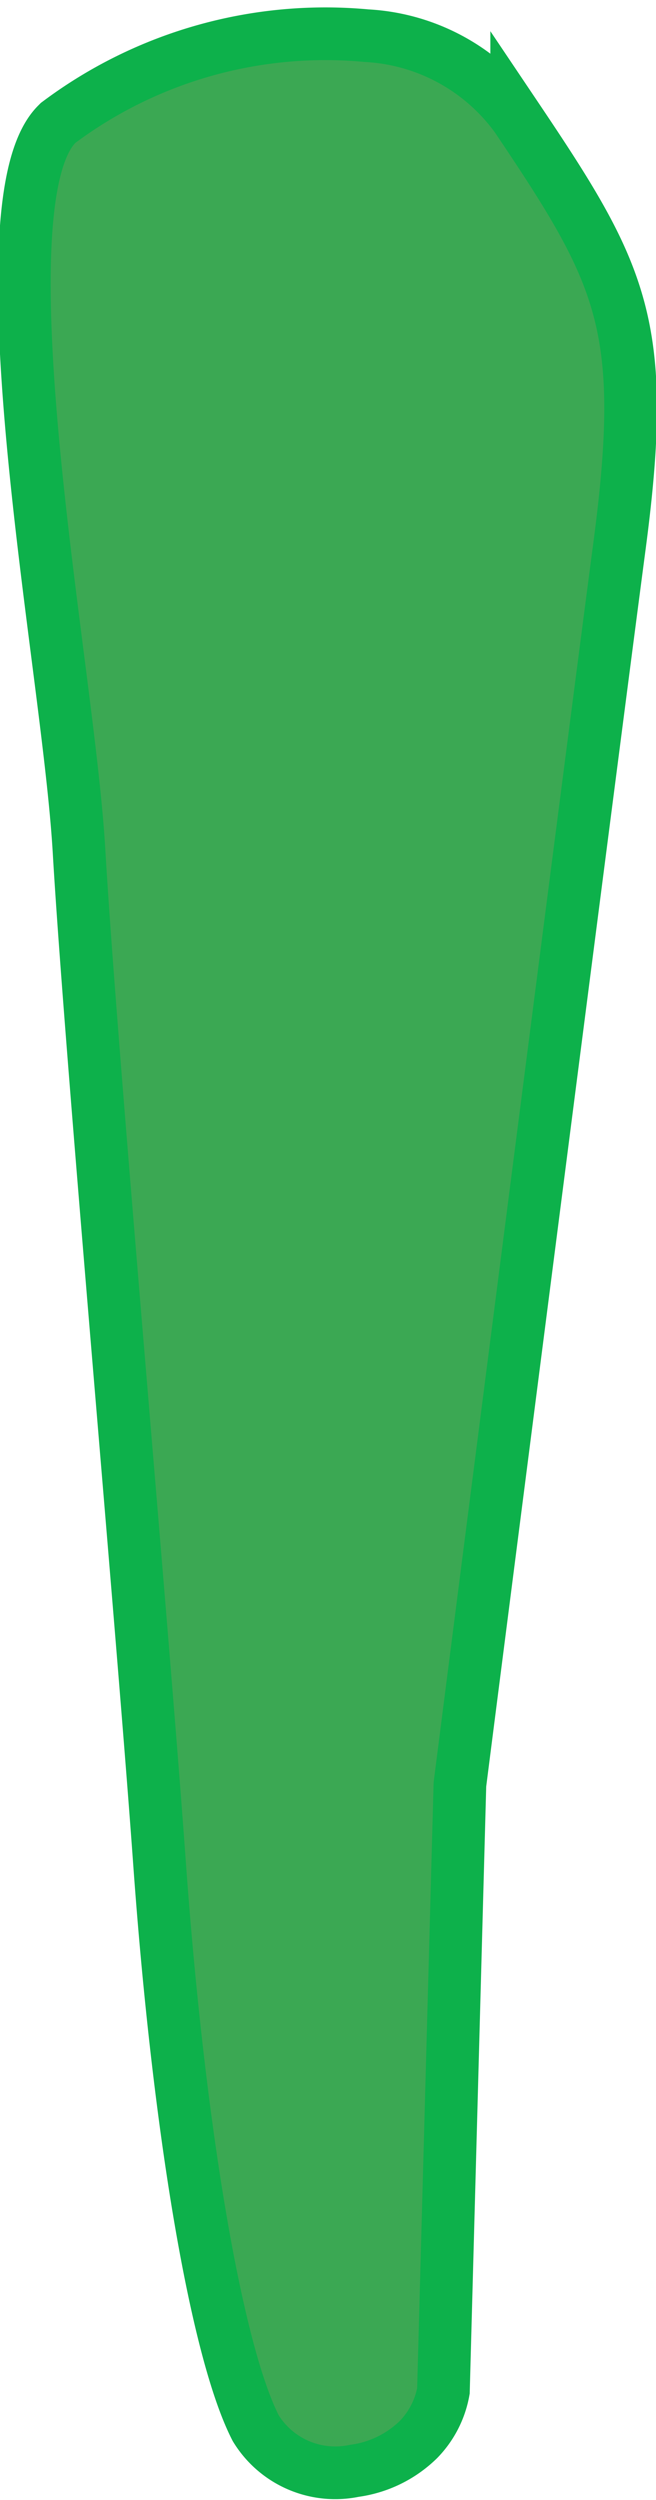 <svg xmlns="http://www.w3.org/2000/svg" width="0.173in" height="0.659in" viewBox="0 0 12.444 47.434"><defs><style>.a{fill:#3ba853;stroke:#0db14b;stroke-miterlimit:10;}</style></defs><path class="a" d="M196.737-117.38a2.023,2.023,0,0,1-1.145-.35,2.445,2.445,0,0,1-.873-2.743,3.293,3.293,0,0,1,.92-2.236c.072-.099,9.739-12.871,12.076-16.561a92.362,92.362,0,0,1,6.194-8.343c.501-.623.991-1.232,1.461-1.825.554-.699.949-1.247,1.266-1.687,1.111-1.54,1.423-1.887,3.62-2.485,2.84-.775,3.162-.795,5.209.98,1.884,1.632,2.592,3.331,2.165,5.191a5.104,5.104,0,0,1-.393,1.68,5.722,5.722,0,0,1-2.901,2.755,7.475,7.475,0,0,0-1.708,1.158c-2.963,2.964-12.867,12.849-15.889,15.639-1.527,1.41-3.002,2.934-4.301,4.278a53.587,53.587,0,0,1-3.97,3.865A2.754,2.754,0,0,1,196.737-117.38ZM43.896-205.447a2.022,2.022,0,0,1-1.096.482,2.445,2.445,0,0,1-2.451-1.509,3.293,3.293,0,0,1-.763-2.295c-.01-.122-1.022-16.108-1.66-20.429a92.341,92.341,0,0,1-.752-10.364c-.027-.799-.053-1.58-.084-2.336-.037-.891-.095-1.564-.142-2.104-.163-1.892-.153-2.358,1.12-4.245,1.646-2.441,1.877-2.666,4.586-2.658,2.492.007,4.138.832,5.029,2.52a5.101,5.101,0,0,1,.799,1.529,5.722,5.722,0,0,1-.4,3.981,7.479,7.479,0,0,0-.538,1.992c-.311,4.18-1.362,18.133-1.831,22.219-.237,2.065-.359,4.182-.466,6.049a53.557,53.557,0,0,1-.485,5.52A2.754,2.754,0,0,1,43.896-205.447Zm178.793,52.344a9.624,9.624,0,0,0-2.17.459c-1.932.526-2.062.707-3.071,2.106-.324.449-.728,1.009-1.293,1.723-.472.596-.963,1.206-1.466,1.831a91.583,91.583,0,0,0-6.129,8.251c-2.359,3.725-11.75,16.133-12.149,16.659a2.335,2.335,0,0,0-.691,1.65l.003.087-.026.082a1.463,1.463,0,0,0,.453,1.697,1.376,1.376,0,0,0,1.681-.276,53.495,53.495,0,0,0,3.887-3.788c1.31-1.355,2.794-2.89,4.342-4.318,3.009-2.777,12.901-12.651,15.861-15.611a8.369,8.369,0,0,1,1.929-1.325,4.792,4.792,0,0,0,2.462-2.262,4.071,4.071,0,0,0,.321-1.388l.013-.097c.36-1.502-.223-2.853-1.836-4.25C223.804-152.747,223.392-153.103,222.689-153.103ZM188.02-118.886a6.552,6.552,0,0,1-5.497-3.29c-.622-.951-1.532-2.338-2.648-4.039-5.831-8.884-17.964-27.37-23.028-35.81-6.135-10.225-8.185-19.303-10.559-29.814-2.879-12.749-1.313-27.102-.507-32.682a92.448,92.448,0,0,0-.675-28.944l-.199-1.284a10.021,10.021,0,0,1-.001-3.399c.198-2.785,1.699-3.812,3.034-3.824h.024c1.7,0,3.646,1.632,3.922,4.676.015.301,1.405,28.189,4.147,37.232a54.295,54.295,0,0,1,1.19,8.145,107.516,107.516,0,0,0,1.654,11.685c2.516,11.297,3.086,12.762,6.252,20.891l.225.578c.163.334,17.895,36.996,27.882,46.655a6.747,6.747,0,0,1,2.153,6.365,7.904,7.904,0,0,1-5.768,6.654A6.452,6.452,0,0,1,188.02-118.886ZM147.964-260.973h-.016c-1.135.011-1.922,1.144-2.054,2.956a9.206,9.206,0,0,0,0,3.117l.199,1.28a93.362,93.362,0,0,1,.677,29.241c-1.663,11.505-1.478,23.587.493,32.318,2.354,10.428,4.388,19.433,10.441,29.52,5.053,8.422,17.18,26.896,23.007,35.775,1.117,1.702,2.028,3.089,2.649,4.041,2.043,3.128,4.645,3.009,6.013,2.662a6.86,6.86,0,0,0,5.021-5.799l.01-.065a5.663,5.663,0,0,0-1.864-5.468c-10.114-9.782-27.373-45.461-28.102-46.976l-.241-.614c-3.189-8.188-3.765-9.664-6.297-21.036a108.372,108.372,0,0,1-1.672-11.797,54.092,54.092,0,0,0-1.152-7.958c-2.777-9.162-4.131-36.303-4.188-37.454C150.675-259.569,149.237-260.973,147.964-260.973ZM-7.749-182.013l.015.005c1.084.337,2.18-.501,2.859-2.187a9.205,9.205,0,0,0,.952-2.968l.202-1.28a93.362,93.362,0,0,1,8.29-28.05C9.668-226.94,13.183-238.5,13.974-247.417c.944-10.649,1.759-19.844-.922-31.299-2.238-9.563-8.14-30.859-10.976-41.094-.544-1.962-.987-3.561-1.288-4.657-.99-3.603-3.504-4.284-4.912-4.372a6.861,6.861,0,0,0-6.553,3.987l-.029.059a5.663,5.663,0,0,0,.104,5.776c6.642,12.405,12.174,51.65,12.406,53.316l.042.659c.535,8.771.632,10.352-.432,21.954A108.365,108.365,0,0,1-.599-231.345a54.099,54.099,0,0,0-1.335,7.929c-.155,9.572-7.158,35.829-7.456,36.943C-9.902-184.178-8.961-182.402-7.749-182.013Zm260.582,34.958a2.089,2.089,0,0,1-1.597-.625c-.956-1.034-.533-2.95,1.13-5.125.13-.16,2.968-3.601,4.66-4.512.791-.426,2.607-1.637,4.71-3.038,2.2-1.467,4.694-3.13,7.013-4.571a110.664,110.664,0,0,1,15.726-8.048c3.68-1.274,16.348-5.545,24.827-7.02a221.647,221.647,0,0,1,26.188-2.882c7.54-.359,18.934-.901,22.715.662a6.161,6.161,0,0,1,3.468,5.481,4.923,4.923,0,0,1-2.429,4.799h0a16.103,16.103,0,0,1-5.068,1.185c-.721.103-1.533.221-2.46.365-1.406.22-14.009,2.167-23.414,2.88l-.676.051a184.945,184.945,0,0,0-22.891,2.69c-8.171,1.609-23.119,4.754-31.428,7.73a76.489,76.489,0,0,0-16.959,8.622l-.314.202A6.219,6.219,0,0,1,252.833-147.056Zm-277.05,99.772a2.088,2.088,0,0,1-.911,1.453c-1.194.747-2.998-.024-4.826-2.062-.133-.158-2.987-3.585-3.568-5.417-.271-.857-1.124-2.866-2.111-5.192-1.033-2.434-2.204-5.194-3.189-7.74A110.652,110.652,0,0,1-43.809-83.19c-.568-3.852-2.412-17.093-2.286-25.699a221.619,221.619,0,0,1,2.032-26.267c1.047-7.476,2.631-18.773,4.869-22.197a6.161,6.161,0,0,1,6.03-2.389,4.923,4.923,0,0,1,4.264,3.278h0a16.108,16.108,0,0,1,.224,5.2c-.032.727-.068,1.548-.098,2.485-.045,1.423-.472,14.168-1.519,23.541l-.076.673a184.923,184.923,0,0,0-1.608,22.992c.064,8.328.377,23.6,1.759,32.317a76.492,76.492,0,0,0,5.322,18.265l.14.346A6.218,6.218,0,0,1-24.218-47.284ZM347.955-182.271c-4.147,0-8.745.219-12.419.394a220.781,220.781,0,0,0-26.062,2.868c-8.406,1.463-21.01,5.713-24.673,6.981a109.333,109.333,0,0,0-15.524,7.952c-2.306,1.434-4.793,3.091-6.987,4.554-2.211,1.474-3.957,2.638-4.79,3.087-1.519.818-4.322,4.218-4.351,4.252-1.471,1.924-1.654,3.311-1.178,3.826.441.476,1.73.466,3.521-.689l.314-.202a77.394,77.394,0,0,1,17.164-8.724c8.371-2.998,23.374-6.155,31.572-7.769a185.578,185.578,0,0,1,23.009-2.707l.675-.052c9.367-.709,21.934-2.651,23.336-2.87.931-.145,1.748-.263,2.472-.366a15.426,15.426,0,0,0,4.75-1.083v-.001a3.956,3.956,0,0,0,1.891-3.868,5.192,5.192,0,0,0-2.852-4.601C356.01-182.04,352.221-182.271,347.955-182.271ZM246.18-152.556a7.414,7.414,0,0,1-5.263-2.085,4.47,4.47,0,0,1-1.333-3.315c-.036-3.383,2.586-7.535,5.2-10.149.192-.192,19.292-19.291,22.632-22.507,3.391-3.266,14.71-13.697,20.651-18.648,3.394-2.829,7.488-6.716,11.101-10.145,2.761-2.621,5.369-5.097,7.269-6.727,1.725-1.478,4.976-4.332,8.74-7.638,5.758-5.056,12.285-10.785,15.514-13.49,2.177-1.824,4.331-3.563,6.231-5.099,2.211-1.785,4.119-3.326,5.637-4.646,1.207-1.047,2.805-.438,3.806.401.925.775,1.615,1.959,1.076,2.857-.439.731-2.44,3.007-4.975,5.889-2.022,2.298-4.314,4.903-6.32,7.301-4.477,5.347-10.758,12.885-13.612,16.608-1.667,2.175-4.869,5.804-8.258,9.646-2.547,2.887-5.181,5.873-7.507,8.622-5.405,6.387-16.094,16.991-24.29,24.667-8.219,7.696-21.981,20.069-27.27,24.518C252.109-153.887,248.958-152.556,246.18-152.556Zm97.876-103.999a1.244,1.244,0,0,0-.839.305c-1.531,1.332-3.446,2.879-5.665,4.67-1.897,1.532-4.047,3.268-6.217,5.086-3.221,2.698-9.742,8.425-15.497,13.477-3.767,3.307-7.019,6.163-8.749,7.646-1.881,1.612-4.48,4.08-7.231,6.691-3.623,3.44-7.729,7.339-11.148,10.188-5.925,4.938-17.215,15.344-20.599,18.602-3.333,3.209-22.426,22.301-22.618,22.493-2.386,2.387-4.94,6.356-4.907,9.432a3.503,3.503,0,0,0,1.025,2.603c3.085,2.958,8.051,2.231,12.957-1.897,5.279-4.439,19.021-16.795,27.23-24.482,8.175-7.655,18.831-18.226,24.21-24.583,2.333-2.757,4.97-5.746,7.521-8.638,3.377-3.828,6.567-7.445,8.215-9.594,2.865-3.738,9.156-11.288,13.638-16.642,2.015-2.406,4.311-5.017,6.337-7.319,2.402-2.73,4.477-5.089,4.868-5.741.165-.275-.142-.975-.861-1.577A2.803,2.803,0,0,0,344.055-256.555ZM40.347,105.836a1.245,1.245,0,0,0,.384-.806c.157-2.023.436-4.469.761-7.302.277-2.422.591-5.168.863-7.986.402-4.182,1.033-12.838,1.59-20.476.365-4.999.679-9.316.872-11.586.209-2.469.331-6.051.459-9.842.169-4.993.36-10.652.798-15.081.759-7.675,1.504-23.011,1.631-27.707.124-4.625.338-31.625.34-31.897.026-3.375-.938-7.995-3.119-10.164a3.504,3.504,0,0,0-2.557-1.136c-4.274.056-7.302,4.058-7.904,10.441-.648,6.867-1.774,25.312-2.231,36.55-.456,11.19-.635,26.199-.008,34.503.271,3.601.489,7.581.7,11.431.279,5.097.543,9.913.876,12.6.58,4.674,1.393,14.468,1.955,21.427.252,3.128.447,6.6.619,9.662.203,3.631.38,6.767.558,7.507.075.312.785.595,1.72.52A2.803,2.803,0,0,0,40.347,105.836ZM234.963-164.982a8.101,8.101,0,0,1-4.122-1.165,5.519,5.519,0,0,1-2.951-3.937c-.297-3.411.967-6.794,4.098-10.968a33.594,33.594,0,0,1,3.784-4.251,20.53,20.53,0,0,0,3.812-4.706c.871-1.452,2.298-3.615,3.951-6.119,3.336-5.057,7.489-11.349,9.402-15.34,3.019-6.302,4.753-11.42,5.456-16.108.816-5.442-.35-14.065-1.861-19.415-.694-2.454-1.417-5.916-2.181-9.581a106.612,106.612,0,0,0-3.056-12.503,73.849,73.849,0,0,1-2.705-10.888c-.348-1.77-.648-3.299-.936-4.413a41.671,41.671,0,0,0-1.74-4.809c-.996-2.444-1.551-3.866-1.392-4.665a4.342,4.342,0,0,1,2.536-2.721,2.4,2.4,0,0,1,2.384.297c1.147.882,2.224,3.396,3.472,6.306.656,1.531,1.335,3.114,2.043,4.486.448.868,1.027,2.03,1.696,3.372,2.271,4.554,5.702,11.435,8.403,15.585a79.274,79.274,0,0,1,8.296,15.963c3.005,7.583,5.503,16.809,1.251,27.741-4.256,10.944-10.735,21.479-14.954,26.635-.748.915-2.315,3.189-3.975,5.598-1.634,2.371-3.324,4.822-4.269,6.02-1.834,2.323-7.037,10.985-7.089,11.072-.394.508-.824,1.192-1.322,1.985-1.41,2.246-3.165,5.04-5.282,5.966h0A6.851,6.851,0,0,1,234.963-164.982ZM462.579,31.036a1.769,1.769,0,0,0,.597-.212,3.385,3.385,0,0,0,1.596-2.238c.028-.552-1.008-2.305-1.921-3.852a42.333,42.333,0,0,1-2.485-4.621c-.46-1.087-.986-2.569-1.594-4.285a73.258,73.258,0,0,0-4.2-10.223A106.868,106.868,0,0,1,449.657-6.457c-1.287-3.497-2.502-6.8-3.533-9.095-2.321-5.166-4.782-13.702-4.77-19.345.01-4.844.991-10.253,3.086-17.026,1.328-4.294,4.532-11.16,7.106-16.678,1.264-2.709,2.355-5.048,2.996-6.591a21.377,21.377,0,0,1,3.21-5.435,32.771,32.771,0,0,0,3.039-4.63c2.361-4.355,3.087-7.668,2.356-10.742a4.614,4.614,0,0,0-2.901-2.768,6.59,6.59,0,0,0-5.978.331h0c-1.697,1.062-3.009,4.048-3.967,6.228-.388.884-.723,1.646-1.037,2.195-.132.33-3.916,9.427-5.421,12.049-.745,1.296-2.05,3.954-3.312,6.524-1.298,2.644-2.525,5.141-3.153,6.191-3.379,5.653-8.195,16.902-10.78,28.246-2.53,11.099,1.203,19.643,5.187,26.535A78.438,78.438,0,0,0,442.21,3.947c3.318,3.752,7.739,10.086,10.664,14.278.855,1.225,1.595,2.285,2.163,3.075.922,1.283,1.834,2.765,2.717,4.199,1.454,2.361,2.957,4.804,3.992,5.381A1.284,1.284,0,0,0,462.579,31.036Zm-250.682-202.83-.118-.458c-.019-.072-1.88-7.253-2.858-9.822-.334-.875-.766-2.316-1.313-4.143a129.402,129.402,0,0,0-4.679-13.588c-3.073-7.17-9.65-18.604-13.524-22.6-2.511-2.589-6.344-5.852-10.052-9.007-2.226-1.893-4.328-3.683-6.174-5.344-5.283-4.755-16.355-16.115-18.012-20.831-1.037-2.951-1.294-7.161.591-9.432a4.055,4.055,0,0,1,3.957-1.353c3.989.613,4.611,1.018,6.274,2.101.415.27.902.587,1.532.965,1.072.644,2.085,1.34,3.065,2.013a34.5,34.5,0,0,0,6.371,3.705c3.883,1.628,7.614,4.471,12.778,8.406l.206.157c5.402,4.115,14.349,12.333,16.394,16.424a62.609,62.609,0,0,1,6.175,21.423c.989,9.64,2.485,25.222,2.5,25.378l1.546,15.074ZM158.868-267.438a2.899,2.899,0,0,0-2.341,1.06c-1.38,1.663-1.555,5.221-.417,8.461,1.524,4.339,12.193,15.43,17.738,20.419,1.836,1.652,3.933,3.438,6.153,5.327,3.726,3.17,7.578,6.448,10.122,9.072,3.947,4.069,10.619,15.652,13.726,22.9a130.217,130.217,0,0,1,4.718,13.695c.541,1.806.969,3.232,1.29,4.074.864,2.268,2.341,7.823,2.772,9.47l2.841-.568-1.454-14.173c-.015-.159-1.511-15.738-2.5-25.375a61.594,61.594,0,0,0-6.075-21.077c-1.904-3.808-10.664-11.93-16.106-16.076l-.206-.157c-5.105-3.89-8.794-6.7-12.559-8.279a35.224,35.224,0,0,1-6.551-3.803c-.967-.665-1.967-1.353-3.013-1.98-.643-.386-1.138-.708-1.562-.984-1.617-1.052-2.105-1.369-5.881-1.95A4.545,4.545,0,0,0,158.868-267.438Zm-205.53-38.527a2.899,2.899,0,0,0-2.547-.342c-2.052.679-4.086,3.603-4.838,6.954-1.007,4.487,2.163,19.547,4.221,26.716.681,2.374,1.513,4.999,2.395,7.778,1.48,4.663,3.009,9.484,3.775,13.057,1.19,5.543.71,18.901-.497,26.694a130.208,130.208,0,0,1-3.257,14.114c-.498,1.818-.891,3.255-1.065,4.139-.469,2.381-2.161,7.875-2.667,9.5l2.711,1.024,6.278-12.789c.072-.143,7.059-14.147,11.328-22.843a61.597,61.597,0,0,0,6.019-21.093c.403-4.238-2.721-15.768-5.139-22.169l-.091-.242c-2.268-6.004-3.907-10.342-6.263-13.677a35.217,35.217,0,0,1-3.54-6.696c-.468-1.077-.952-2.19-1.506-3.276-.34-.668-.59-1.204-.803-1.663-.814-1.749-1.06-2.277-3.954-4.771A4.556,4.556,0,0,0-46.662-305.965ZM223.869-175.121a2.602,2.602,0,0,1-2.56-1.171c-.394-.854-.429-3.484-.455-7.706a79.418,79.418,0,0,0-.46-10.297c-.493-2.957-.992-5.459-.997-5.484l-.013-.065.004-.065c.002-.038.247-3.912.124-8.83h0c-.121-4.812-.507-18.405-.75-23.489-.202-4.25.521-14.598,1.049-22.152.127-1.814.241-3.451.327-4.778a65.141,65.141,0,0,1,2.568-14.547l.323-1.176c.829-3.079,1.847-7.364,2.368-9.968.495-2.474,1.956-3.903,4.738-4.635a9.986,9.986,0,0,1,6.931.516c2.749,1.047,3.671,2.285,3.945,5.297a15.388,15.388,0,0,1-1.055,5.53,35.017,35.017,0,0,0-1.323,5.336l-.194,1.348a166.422,166.422,0,0,0-1.801,16.851c-.197,5.228-1.418,15.395-2.147,21.468-.204,1.693-.373,3.107-.48,4.069-.503,4.523-2.134,17.932-2.879,22.279-.721,4.205-1.613,9.763-2.12,15.459-.496,5.58-2.114,15.315-2.13,15.413l-.052.311-.302.088A10.555,10.555,0,0,1,223.869-175.121ZM128.633,3.226c.082.411.539,2.742.99,5.452a79.766,79.766,0,0,1,.473,10.455c.019,3.241.04,6.593.363,7.292.396.858,2.513.609,3.73.311.282-1.724,1.626-10.047,2.068-15.02.51-5.732,1.406-11.316,2.13-15.541.742-4.328,2.369-17.705,2.871-22.221.107-.964.277-2.38.481-4.077.728-6.059,1.946-16.199,2.142-21.386a167.126,167.126,0,0,1,1.81-16.957l.194-1.345a35.818,35.818,0,0,1,1.358-5.489,14.82,14.82,0,0,0,1.014-5.145c-.239-2.628-.918-3.544-3.305-4.453a9.018,9.018,0,0,0-6.319-.484c-2.429.639-3.591,1.759-4.012,3.865-.524,2.622-1.549,6.935-2.382,10.032l-.326,1.184A64.25,64.25,0,0,0,129.38-55.957c-.086,1.329-.2,2.968-.327,4.783-.526,7.53-1.247,17.844-1.047,22.036.242,5.091.63,18.695.75,23.511h0C128.871-1.016,128.665,2.691,128.633,3.226ZM360.678-186.691a1.683,1.683,0,0,1-1.761-1.018,57.605,57.605,0,0,1-1.891-7.054c-.344-1.459-.842-3.199-1.418-5.215a119.866,119.866,0,0,1-3.089-12.565c-1.07-6.303-2.309-21.27-1.121-26.814,1.083-5.051,3.624-14.055,6.19-18.16,2.782-4.452,9.339-14.754,11.89-18.397,1.098-1.568,2.523-3.685,3.967-5.825,1.99-2.953,4.049-6.006,5.29-7.686l.849-1.159c1.847-2.533,3.591-4.925,5.231-5.628,1.209-.517,3.531.04,5.177,1.247a4.672,4.672,0,0,1,2.143,4.263c-.359,3.6-2.391,6.326-4.354,8.963l-.49.66c-2.108,2.852-7.521,13.566-9.951,18.668a216.662,216.662,0,0,0-9.091,25.656c-1.405,5.621-3.36,19.394-3.36,25.254,0,5.928.247,21.956.25,22.117,0,1.211-2.222,2.363-3.751,2.628A4.138,4.138,0,0,1,360.678-186.691Zm25.256-108.72a1.879,1.879,0,0,0-.724.119c-1.389.595-3.055,2.88-4.817,5.299l-.853,1.164c-1.228,1.662-3.281,4.706-5.266,7.65-1.446,2.146-2.877,4.267-3.978,5.839-2.539,3.628-9.083,13.91-11.86,18.353-2.498,3.997-4.992,12.858-6.06,17.84-1.07,4.992-.053,19.479,1.129,26.436a117.201,117.201,0,0,0,3.063,12.458c.58,2.027,1.081,3.778,1.43,5.262a56.545,56.545,0,0,0,1.859,6.946c.163.458,1.003.365,1.357.304,1.51-.262,2.922-1.283,2.922-1.636-.003-.153-.25-16.189-.25-22.125,0-5.922,1.973-19.826,3.39-25.496a218.038,218.038,0,0,1,9.159-25.844c2.195-4.611,7.774-15.754,10.049-18.833l.492-.663c1.97-2.643,3.83-5.141,4.163-8.465a3.728,3.728,0,0,0-1.74-3.356A6.386,6.386,0,0,0,385.934-295.412ZM5.631-165.09a1.879,1.879,0,0,0-.67.299c-1.192.928-2.223,3.561-3.314,6.348L1.119-157.1c-.766,1.92-1.979,5.385-3.15,8.736-.854,2.443-1.699,4.858-2.364,6.658-1.534,4.154-5.253,15.76-6.811,20.763-1.401,4.5-1.563,13.705-1.33,18.794.233,5.1,4.896,18.853,7.806,25.283A117.221,117.221,0,0,0,1.395-65.594c1.076,1.814,2.005,3.38,2.719,4.726A56.553,56.553,0,0,0,7.677-54.621c.274.402,1.063.099,1.39-.051,1.394-.636,2.5-1.983,2.411-2.324-.042-.147-4.353-15.595-5.861-21.336C4.113-84.06,2.49-98.009,2.421-103.853a218.032,218.032,0,0,1,2.296-27.323c.952-5.018,3.519-17.212,4.937-20.767l.308-.766c1.234-3.057,2.399-5.945,1.877-9.245a3.728,3.728,0,0,0-2.536-2.804A6.386,6.386,0,0,0,5.631-165.09Zm320.83-87.942a4.317,4.317,0,0,1-1.496-.252,34.453,34.453,0,0,1-12.562-8.372c-3.143-3.265-12.488-13.357-15.153-16.658-2.775-3.436-8.842-11.639-11.661-16.175a60.078,60.078,0,0,1-7.311-16.273c-1.264-5.305-4.516-21.746-4.887-25.947-.388-4.396-1.251-14.765-1.376-16.89a2.982,2.982,0,0,1,2.204-2.814,2.699,2.699,0,0,1,3.206.75,18.803,18.803,0,0,1,1.794,5.066c.391,1.454.832,3.103,1.392,4.677,1.342,3.782,7.439,18.752,9.592,22.677.78,1.422,2.239,4.337,3.929,7.712,2.846,5.684,6.387,12.758,7.799,14.876,5.464,8.195,10.148,14.383,13.188,17.424a187.401,187.401,0,0,1,17.053,20.188c1.432,2.793,1.175,5.549-.667,7.623A7.053,7.053,0,0,1,326.461-253.031ZM346.219,27.496a2.707,2.707,0,0,0,.822.318,2.009,2.009,0,0,0,2.245-.764c.964-1.844,5.619-11.301,7.497-15.165,1.828-3.76,7.466-19.45,9.106-24.628a59.051,59.051,0,0,0,2.056-17.398c-.083-5.303-1.058-15.397-1.667-19.747-.584-4.176-3.396-17.59-4.409-21.995a33.457,33.457,0,0,0-6.269-13.24c-1.071-1.33-3.541-1.857-5.626-1.203a5.404,5.404,0,0,0-3.797,5.233,187.947,187.947,0,0,0,4.209,25.848c1.428,5.712,2.099,16.186,2.372,21.921.124,2.604-.456,10.195-.968,16.892-.287,3.753-.535,6.994-.597,8.597-.176,4.512-2.662,20.586-3.461,24.54-.339,1.676-.814,3.337-1.233,4.803a18.602,18.602,0,0,0-1.031,4.926A1.386,1.386,0,0,0,346.219,27.496ZM311.123-253.996a1.467,1.467,0,0,1-.16-.009c-.763-.076-3.09-1.671-7.851-5.038-2.51-1.775-5.104-3.61-6.475-4.401-1.906-1.1-8.516-4.955-13.533-8.396-1.401-.961-2.99-2.152-4.674-3.414-3.488-2.614-7.442-5.578-10.376-6.919-4.116-1.881-10.953-6.148-11.778-9.588-.809-3.371-.101-6.495,1.895-8.357,1.404-1.31,5.148-4.084,9.588-1.569,3.166,1.794,4.934,2.981,7.172,4.484l1.358.91a83.372,83.372,0,0,1,7.231,5.946c1.296,1.141,2.518,2.218,3.431,2.956,2.098,1.698,7.914,8.778,12.16,13.947,1.114,1.355,2.083,2.534,2.783,3.37a83.233,83.233,0,0,0,7.241,6.975c2.902,2.597,4.564,4.104,4.948,4.873a2.523,2.523,0,0,1-.373,2.572A3.622,3.622,0,0,1,311.123-253.996ZM391.746,2.023a2.578,2.578,0,0,0,2.076.711,1.663,1.663,0,0,0,1.422-.703c.314-.638.551-3.632.781-6.527a83.685,83.685,0,0,1,1.185-10.127c.24-1.066.593-2.554.998-4.266,1.445-6.104,3.627-15.327,3.705-17.923.036-1.193.152-2.83.276-4.561a83.014,83.014,0,0,0,.35-9.222l-.099-1.635c-.159-2.671-.285-4.781-.77-8.348-.598-4.4-4.559-5.541-6.234-5.827-2.296-.392-4.922.834-6.854,3.201-1.905,2.334-1.319,9.783-.294,14.327.734,3.251.771,8.25.804,12.659.016,2.093.03,4.069.114,5.746.3,6.04,1.232,13.601,1.511,15.775.206,1.614.313,4.672.427,7.909C391.268-3.321,391.434,1.427,391.746,2.023ZM343.075-258.5c-.029,0-.058-.001-.087-.003a9.298,9.298,0,0,1-6.019-3.413,4.771,4.771,0,0,1-1.069-3.938c.756-3.653,1.169-4.939,4.814-7.674,3.5-2.624,18.873-14.248,18.873-14.248l8.462-7.843a2.928,2.928,0,0,1,3.49.136,2.728,2.728,0,0,1,1.074,3.014c-.676,2.026-3.853,6.067-6.601,9.173-1.219,1.378-3.226,3.702-5.323,6.13-2.882,3.337-5.862,6.788-7.306,8.374-.643.709-1.482,1.77-2.369,2.894C347.706-261.71,345.015-258.5,343.075-258.5Zm26.581-36.642a1.764,1.764,0,0,0-.99.306l-8.438,7.826c-.038.032-15.415,11.658-18.915,14.284-3.377,2.533-3.707,3.558-4.436,7.076a3.761,3.761,0,0,0,.882,3.123,8.454,8.454,0,0,0,5.279,3.026l.044.001c1.605,0,4.936-4.218,7.146-7.018.898-1.138,1.747-2.212,2.414-2.945,1.435-1.578,4.411-5.024,7.289-8.357,2.101-2.432,4.11-4.758,5.332-6.139,3.37-3.811,5.883-7.275,6.399-8.827a1.769,1.769,0,0,0-.732-1.903A2.147,2.147,0,0,0,369.656-295.142ZM7.939,46.286a1.763,1.763,0,0,0,.474-.922L8.726,33.86c.004-.05,2.457-19.17,3.03-23.508.553-4.185.052-5.138-1.952-8.12A3.761,3.761,0,0,0,6.956.677,8.454,8.454,0,0,0,1.1,2.331l-.031.031c-1.123,1.146-.44,6.477.013,10.016.184,1.438.358,2.796.415,3.786.124,2.129.503,6.667.87,11.055.268,3.202.523,6.266.655,8.105C3.386,40.397,4.103,44.616,4.85,46.071a1.769,1.769,0,0,0,1.871.809A2.148,2.148,0,0,0,7.939,46.286ZM175.922-275.595c-.601,0-1.164-.01-1.68-.032a136.128,136.128,0,0,1-13.725-1.863c-3.86-.641-7.506-1.247-10.178-1.514-6.214-.622-8.172-1.251-11.37-2.402a3.926,3.926,0,0,1-2.39-2.577,8.286,8.286,0,0,1,.765-6.415c1.605-2.48,4.258-3.86,7.887-4.103,4.129-.272,9.712.672,14.629,1.633a124.949,124.949,0,0,0,19.048,2.366c6.53.248,11.498-.224,20.166-1.371a50.056,50.056,0,0,0,11.918-2.917c1.536-.539,3.277-1.152,5.504-1.816,3.292-.982,5.154-1.629,6.954-2.255,2.015-.701,3.918-1.362,7.555-2.373a62.586,62.586,0,0,0,6.778-2.119c.544-.21,1.112-.429,2.072-.749a18.428,18.428,0,0,0,2.106-.861,5.484,5.484,0,0,1,4.284-.528,2.759,2.759,0,0,1,2.224,1.681c.477,1.305-.234,2.915-1.059,3.987l-.173.143a32.8,32.8,0,0,1-3.432,1.399,12.179,12.179,0,0,0-3.691,1.967c-.399.272-.871.592-1.448.977a34.34,34.34,0,0,1-5.84,3.072c-.547.238-1.077.468-1.599.714-2.232,1.05-13.773,7.142-18.706,10.101-3.926,2.356-8.043,2.899-12.026,3.425-1.217.161-2.367.312-3.52.514A155.941,155.941,0,0,1,175.922-275.595Zm6.497,201.196q.087-.764.122-1.478c.157-3.3-.79-5.817-2.814-7.482a7.284,7.284,0,0,0-5.441-1.284,2.923,2.923,0,0,0-2.146,1.547c-1.512,3.055-2.297,4.79-3.599,10.791-.576,2.656-1.597,6.224-2.678,10.003a135.907,135.907,0,0,0-3.386,13.305c-.888,5.659-1.016,17.342-.706,22.584.07,1.19.091,2.414.112,3.598.067,3.914.137,7.962,1.945,11.941,2.389,5.26,7.151,17.478,7.945,19.827.187.556.359,1.118.536,1.698a33.018,33.018,0,0,0,2.321,5.987c.315.615.578,1.117.802,1.542a13.197,13.197,0,0,1,1.624,4.131,34.288,34.288,0,0,0,.927,3.342,3.579,3.579,0,0,0,2.827,1.172,1.849,1.849,0,0,0,1.21-1.369,4.536,4.536,0,0,0-.039-3.677,19.38,19.38,0,0,1-.646-2.3c-.205-.971-.354-1.546-.498-2.099a63.481,63.481,0,0,1-1.354-7.071c-.585-3.696-1.022-5.648-1.486-7.713-.419-1.871-.853-3.805-1.458-7.209-.403-2.265-.809-4.052-1.169-5.629a50.864,50.864,0,0,1-1.567-12.377c-.155-8.8-.057-13.829.943-20.359A125.981,125.981,0,0,1,179.3-61.783,72.983,72.983,0,0,0,182.419-74.399ZM362.39-293c-.046,0-.093,0-.14-.002a88.084,88.084,0,0,1-13.334-1.57l-.363-.062c-1.478-.253-3.268-.494-5.162-.748a98.784,98.784,0,0,1-11.005-1.886c-5.063-1.332-16.811-5.093-20.806-8.214a59.651,59.651,0,0,1-12.495-14.51,143.431,143.431,0,0,1-10.039-20.204c-2.476-6.436-9.19-26.693-9.258-26.898l-.022-.107a3.544,3.544,0,0,1,1.641-3.611,2.686,2.686,0,0,1,3.085.833c1.107,1.106,2.956,4.764,5.098,8.999,2.029,4.014,4.33,8.562,5.946,10.676,1.342,1.754,3.668,5.431,6.132,9.323,3.562,5.628,7.6,12.007,9.711,14.264,3.198,3.419,14.333,13.589,21.918,16.118,6.931,2.31,21.422,4.827,23.052,5.106,4.394.753,5.752,1.145,7.982,2.982,1.496,1.231,2.567,4.692,1.653,7.141A3.564,3.564,0,0,1,362.39-293Zm-81.635-74.355c.39,1.173,6.82,20.547,9.225,26.798a144.681,144.681,0,0,0,9.961,20.046,58.545,58.545,0,0,0,12.255,14.24c3.873,3.025,15.446,6.72,20.444,8.036a98.239,98.239,0,0,0,10.884,1.862c1.904.256,3.702.497,5.199.754l.362.062a87.216,87.216,0,0,0,13.19,1.556,2.618,2.618,0,0,0,2.772-1.719,6.354,6.354,0,0,0-1.352-6.021c-2.06-1.696-3.264-2.039-7.518-2.768-1.637-.281-16.197-2.81-23.198-5.144-7.768-2.589-19.088-12.915-22.332-16.382-2.176-2.326-6.24-8.748-9.826-14.413-2.451-3.873-4.766-7.531-6.081-9.25-1.672-2.187-3.894-6.582-6.044-10.832-2.015-3.985-3.919-7.75-4.912-8.743-.683-.682-1.376-.908-1.949-.636A2.573,2.573,0,0,0,280.755-367.355ZM-40.786,72.602c.665-1.042,11.648-18.25,14.983-24.057a144.69,144.69,0,0,0,9.278-20.371A58.543,58.543,0,0,0-13.2,9.683c-.094-4.914-4.524-16.226-6.654-20.935a98.264,98.264,0,0,0-5.418-9.621c-1.002-1.639-1.949-3.187-2.693-4.511l-.18-.32a87.227,87.227,0,0,0-7.11-11.219A2.618,2.618,0,0,0-38.336-37.99a6.354,6.354,0,0,0-3.821,4.845c-.017,2.669.476,3.819,2.592,7.58.814,1.447,8.032,14.343,10.635,21.249,2.888,7.662,2.012,22.958,1.366,27.663-.434,3.155-2.855,10.359-4.991,16.715-1.46,4.344-2.84,8.447-3.345,10.552-.643,2.676-2.653,7.173-4.596,11.521-1.823,4.077-3.544,7.928-3.689,9.325-.099.96.163,1.64.735,1.914A2.573,2.573,0,0,0-40.786,72.602ZM134.837-293.512a4.204,4.204,0,0,1-1.259-.2,3.116,3.116,0,0,1-2.312-2.612c-.154-1.464.928-3.645,2.298-6.405a62.371,62.371,0,0,0,3.227-7.311c1.135-3.27,4.005-11.38,6.143-16.044,1.941-4.235,3.526-7.136,4.948-7.524a4.375,4.375,0,0,1,4.025.685,3.965,3.965,0,0,1,1.853,3.852c-.172,1.544-2.272,6.108-2.293,6.154-.321.695-1.277,2.527-2.383,4.647-1.534,2.939-3.273,6.271-3.991,7.85-.523,1.152-1.526,3.027-2.588,5.012a67.737,67.737,0,0,0-3.39,6.805,11.69,11.69,0,0,1-2.475,4.43A2.38,2.38,0,0,1,134.837-293.512Zm67.157,234.19a4.407,4.407,0,0,0-.996.616c-1.031.806-1.209,6.294-1.268,8.097-.166,5.085.324,13.635.542,17.076a63.013,63.013,0,0,1-.146,8.117c-.178,2.798-.331,5.215.237,6.251a2.177,2.177,0,0,0,2.176.999,2.149,2.149,0,0,0,1.787-.929,10.609,10.609,0,0,0,.523-4.633,65.244,65.244,0,0,1,.492-7.774c.21-2.225.407-4.327.444-5.559.052-1.761.367-5.52.645-8.837.199-2.37.371-4.418.397-5.159a33.223,33.223,0,0,0-.227-6.244,2.959,2.959,0,0,0-2.409-2.132A3.731,3.731,0,0,0,201.994-59.322ZM384.512-297.345a1.445,1.445,0,0,1-.381-.05c-1.232-.336-3.11-1.853-5.487-3.772-1.489-1.203-3.178-2.566-4.789-3.673-3.861-2.655-10.624-6.633-17.219-10.48-1.458-.851-3.248-1.871-5.232-3.001-6.353-3.621-14.259-8.127-20.045-12.016-6.169-4.146-12.639-9.972-16.92-13.828-1.048-.944-1.978-1.781-2.755-2.461-1.461-1.278-3.791-3.203-6.259-5.24-4.329-3.575-9.235-7.627-11.391-9.783-2.041-2.041-1.912-6.623.265-9.43.997-1.285,3.877-3.939,9.094-.854,7.947,4.701,9.751,6.146,13.026,8.768l1.279,1.021c3.732,2.963,11.536,9.258,15.632,12.631,1.205.992,2.75,2.245,4.449,3.622,4.269,3.46,9.583,7.767,12.815,10.641,1.824,1.621,4.173,3.628,6.66,5.752,3.609,3.083,7.341,6.271,9.725,8.506,1.985,1.861,4.127,3.971,6.198,6.012,2.142,2.109,4.164,4.101,5.925,5.737,1.664,1.544,3.229,2.808,4.609,3.922a33.573,33.573,0,0,1,3.673,3.234c.587.653.539,1.688-.128,2.772A3.826,3.826,0,0,1,384.512-297.345Zm-344.45,242.49a1.45,1.45,0,0,1-.195-.331c-.493-1.179-.451-3.592-.399-6.647.033-1.914.069-4.083-.048-6.035-.281-4.678-1.301-12.457-2.322-20.023-.226-1.673-.522-3.712-.85-5.972-1.051-7.236-2.358-16.242-2.849-23.196-.523-7.415.093-16.099.502-21.846.1-1.407.189-2.654.247-3.686.11-1.938.195-4.959.284-8.158.158-5.612.337-11.973.711-14.998.355-2.865,4.048-5.58,7.6-5.59,1.626-.004,5.491.635,6.264,6.647,1.179,9.158,1.149,11.469,1.095,15.664l-.019,1.637c-.042,4.764-.208,14.79-.35,20.094-.041,1.56-.079,3.549-.12,5.736-.104,5.495-.233,12.333-.512,16.649-.157,2.435-.295,5.521-.442,8.789-.212,4.742-.432,9.645-.729,12.899-.247,2.71-.594,5.696-.93,8.585-.346,2.986-.674,5.806-.881,8.2-.195,2.262-.229,4.272-.259,6.047a33.57,33.57,0,0,1-.292,4.885c-.154.864-1,1.463-2.264,1.603A3.827,3.827,0,0,1,40.062-54.855ZM298.854-372.368a4.674,4.674,0,0,0-3.765,1.903c-1.864,2.404-2.037,6.421-.348,8.11,2.121,2.122,7.009,6.158,11.321,9.719,2.473,2.042,4.809,3.971,6.279,5.258.781.683,1.714,1.523,2.766,2.471,4.261,3.837,10.699,9.634,16.81,13.741,5.755,3.869,13.643,8.364,19.982,11.976,1.987,1.133,3.78,2.155,5.24,3.006,6.611,3.857,13.392,7.846,17.281,10.52,1.644,1.13,3.347,2.505,4.851,3.719,2.104,1.7,4.093,3.305,5.123,3.586.43.121,1.409-.503,2.012-1.48.325-.528.558-1.219.234-1.578a32.943,32.943,0,0,0-3.557-3.125c-1.394-1.125-2.973-2.4-4.661-3.968-1.772-1.645-3.8-3.643-5.946-5.757-2.067-2.036-4.204-4.142-6.181-5.995-2.367-2.219-6.09-5.4-9.69-8.476-2.491-2.128-4.844-4.138-6.675-5.766-3.216-2.858-8.52-7.157-12.78-10.611-1.702-1.379-3.25-2.634-4.455-3.627-4.093-3.37-11.891-9.659-15.618-12.619l-1.283-1.023c-3.239-2.594-5.024-4.022-12.911-8.688A7.997,7.997,0,0,0,298.854-372.368ZM179.52-303.452a11.365,11.365,0,0,1-1.323-.055,4.984,4.984,0,0,1-3.559-3.734,2.248,2.248,0,0,1,1.558-2.473,19.957,19.957,0,0,1,4.635-1.427,8.951,8.951,0,0,0,2.834-.934c2.174-1.087,7.266-3.633,12.407-5.765,1.165-.483,2.588-1.031,4.152-1.633,5.152-1.983,12.21-4.698,16.119-7.559,1.15-.842,2.726-1.903,4.394-3.027a116.781,116.781,0,0,0,9.951-7.2,71.964,71.964,0,0,0,9.177-10.048c2.107-2.765,7.279-11.01,11.47-17.955.975-1.615,1.763-2.963,2.436-4.113,2.354-4.026,3.329-5.693,5.92-7.885,1.768-1.496,5.018-1.41,7.729.203,2.742,1.633,4.035,4.261,3.458,7.031-.816,3.915-7.225,14.271-9.942,18.541-.432.678-1.153,1.844-2.049,3.293-2.656,4.294-7.101,11.481-9.84,15.352a116.675,116.675,0,0,1-11.805,13.94c-3.159,3.159-4.869,3.876-9.439,5.792l-1.345.565a62.225,62.225,0,0,1-9.107,3.235c-.766.22-1.641.472-2.695.784a155.177,155.177,0,0,1-19.583,4.017C191.593-304.096,183.115-303.452,179.52-303.452ZM305.441-84.193a4.102,4.102,0,0,0-1.1,2.565c-.014,3.222.562,4.873,2.1,9.288.439,1.262.955,2.741,1.552,4.536,2.383,7.156,5.447,16.815,6.241,20.484a73.155,73.155,0,0,1,1.708,13.714,117.489,117.489,0,0,1-.989,12.358c-.227,1.989-.442,3.867-.547,5.268-.372,4.964-2.809,11.874-4.768,17.426-.554,1.571-1.059,3.001-1.445,4.194-1.705,5.261-3.068,10.763-3.65,13.112a9.893,9.893,0,0,1-1.234,3.021,18.843,18.843,0,0,0-1.838,4.259,1.278,1.278,0,0,0,.462,1.645,4.014,4.014,0,0,0,3.938-.188c1.314-1.181,7.598-9.658,10.031-13.296a153.774,153.774,0,0,0,9.575-17.355c.449-1.007.826-1.838,1.156-2.565a60.93,60.93,0,0,0,3.409-8.916l.444-1.392c1.507-4.712,2.014-6.299,1.677-10.556a117.5,117.5,0,0,0-2.913-17.861c-1.16-4.566-3.735-12.595-5.274-17.391-.522-1.627-.942-2.937-1.179-3.709-1.145-3.735-5.071-16.163-7.484-19.28-1.459-1.883-3.881-2.481-6.481-1.598A7.818,7.818,0,0,0,305.441-84.193Zm-147.986-225.61a3.305,3.305,0,0,1-.711-.077,2.349,2.349,0,0,1-1.98-1.958,59.752,59.752,0,0,1,1.328-7.892c.85-4.317,1.814-9.21,2.048-11.94.814-9.503,4.425-23.19,5.14-25.838,1.303-4.822,7.939-21.024,12.101-25.942,4.13-4.882,9.754-8.534,13.624-10.856a99.37,99.37,0,0,0,12.8-9.07c2.821-2.508,6.834-4.581,10.376-6.41.765-.395,1.511-.78,2.222-1.158,1.354-.72,2.736-1.572,4.072-2.396a34.586,34.586,0,0,1,7.897-4.018,7.472,7.472,0,0,1,7.34,2.124,4.834,4.834,0,0,1,.629,5.44c-2.032,4.403-3.132,4.995-5.324,6.173-.31.167-.645.346-1.009.552-2.92,1.65-7.518,4.812-11.213,7.352-2.228,1.532-4.138,2.672-5.986,3.775-1.491.891-2.9,1.732-4.395,2.728-2.239,1.493-5.337,3.894-7.826,5.822-1.253.971-2.363,1.831-3.155,2.414-1.161.855-2.343,1.607-3.596,2.402-1.341.852-2.861,1.817-4.66,3.102-3.515,2.511-8.56,9.303-10.863,13.103a121.698,121.698,0,0,0-6.593,13.58L168.845-346.8a60.635,60.635,0,0,0-4.835,17.979c-.827,7.302-1.702,14.092-3.312,16.94A3.704,3.704,0,0,1,157.455-309.803Zm80.368,327.18.421-.27c1.51,2.352,3.743,6.843,5.713,10.806a72.969,72.969,0,0,0,3.609,6.84,1.395,1.395,0,0,0,1.596.108,2.64,2.64,0,0,0,1.347-2.95c-.471-3.305-4.576-10.104-7.573-15.068A61.617,61.617,0,0,1,235.688-.635l-.517-2.109a122.314,122.314,0,0,1-3.08-14.911c-.516-4.631-.655-13.094.655-17.41.65-2.141,1.27-3.847,1.818-5.352.523-1.437.974-2.678,1.364-4.031.27-.939.622-2.289,1.021-3.814.8-3.062,1.796-6.874,2.672-9.456.585-1.726,1.193-3.263,1.836-4.889.785-1.986,1.598-4.04,2.419-6.583,1.385-4.285,3.108-9.618,4.433-12.747.166-.393.324-.745.471-1.073.956-2.132,1.393-3.106.392-7.508a3.817,3.817,0,0,0-3.044-3.17,6.512,6.512,0,0,0-6.103,2.404,33.91,33.91,0,0,0-3.68,7.764c-.562,1.483-1.143,3.017-1.791,4.442-.334.736-.692,1.5-1.059,2.283-1.666,3.556-3.554,7.586-4.237,11.171a100.404,100.404,0,0,1-4.664,15.173c-1.625,4.135-3.819,10.354-4.108,16.593-.287,6.191,4.327,23.082,6.157,27.511,1.042,2.521,6.498,15.497,11.602,23.453ZM177.82-314.322c-2.84,0-5.936-.569-6.777-2.884-1.045-2.873-1.809-5.881-.338-8.421,1.993-3.442,6.437-6.21,10.942-8.688,4.877-2.683,17.303-10.705,20.768-14.047.699-.674,1.573-1.488,2.564-2.411,3.906-3.639,9.809-9.138,13.888-14.41a201.038,201.038,0,0,0,12.595-18.332c1.705-2.764,3.514-5.476,5.111-7.87,1.767-2.649,3.163-4.743,3.611-5.704.896-1.921,5.511-7.032,5.707-7.249l.104-.116.152-.036c.44-.103.764-.202,1.019-.279,1.214-.366,1.405-.227,2.891.862a3.867,3.867,0,0,1,1.858,2.322,3.621,3.621,0,0,1-1.004,2.631c-1.47,1.96-9.091,13.826-10.078,15.799-.118.237-11.922,23.785-13.922,26.451-.477.636-1.5,2.195-2.795,4.169-3.734,5.689-9.984,15.211-13.279,18.036-3.927,3.366-26.534,19.59-30.018,19.992A26.501,26.501,0,0,1,177.82-314.322Zm106.495,343.52c-.053-1.038-.381-7.02-.993-8.72a67.236,67.236,0,0,1-1.497-6.738c-.553-2.815-1.179-6.005-1.912-9.151a202.08,202.08,0,0,1-4-21.986c-.831-6.696-.516-14.806-.307-20.172.052-1.347.098-2.534.119-3.5.11-5.069,3.316-19.549,4.878-24.863,1.409-4.794,2.583-9.727,1.634-13.338-.642-2.442-3.087-3.888-5.633-5.087-2.62-1.234-6.503,3.281-7.633,4.693-1.937,2.426-6.522,28.908-6.995,34.794-.337,4.184,1.922,15.258,3.271,21.874.475,2.331.851,4.172.965,4.989.389,2.79,6.978,23.114,8.721,28.404.717,2.175,3.665,15.914,4.023,18.486a2.852,2.852,0,0,0,.75,1.911c.382.285,1.021.329,2.207.15,1.561-.235,1.56-.235,1.928-.911C283.959,29.813,284.106,29.54,284.315,29.198Z"/></svg>